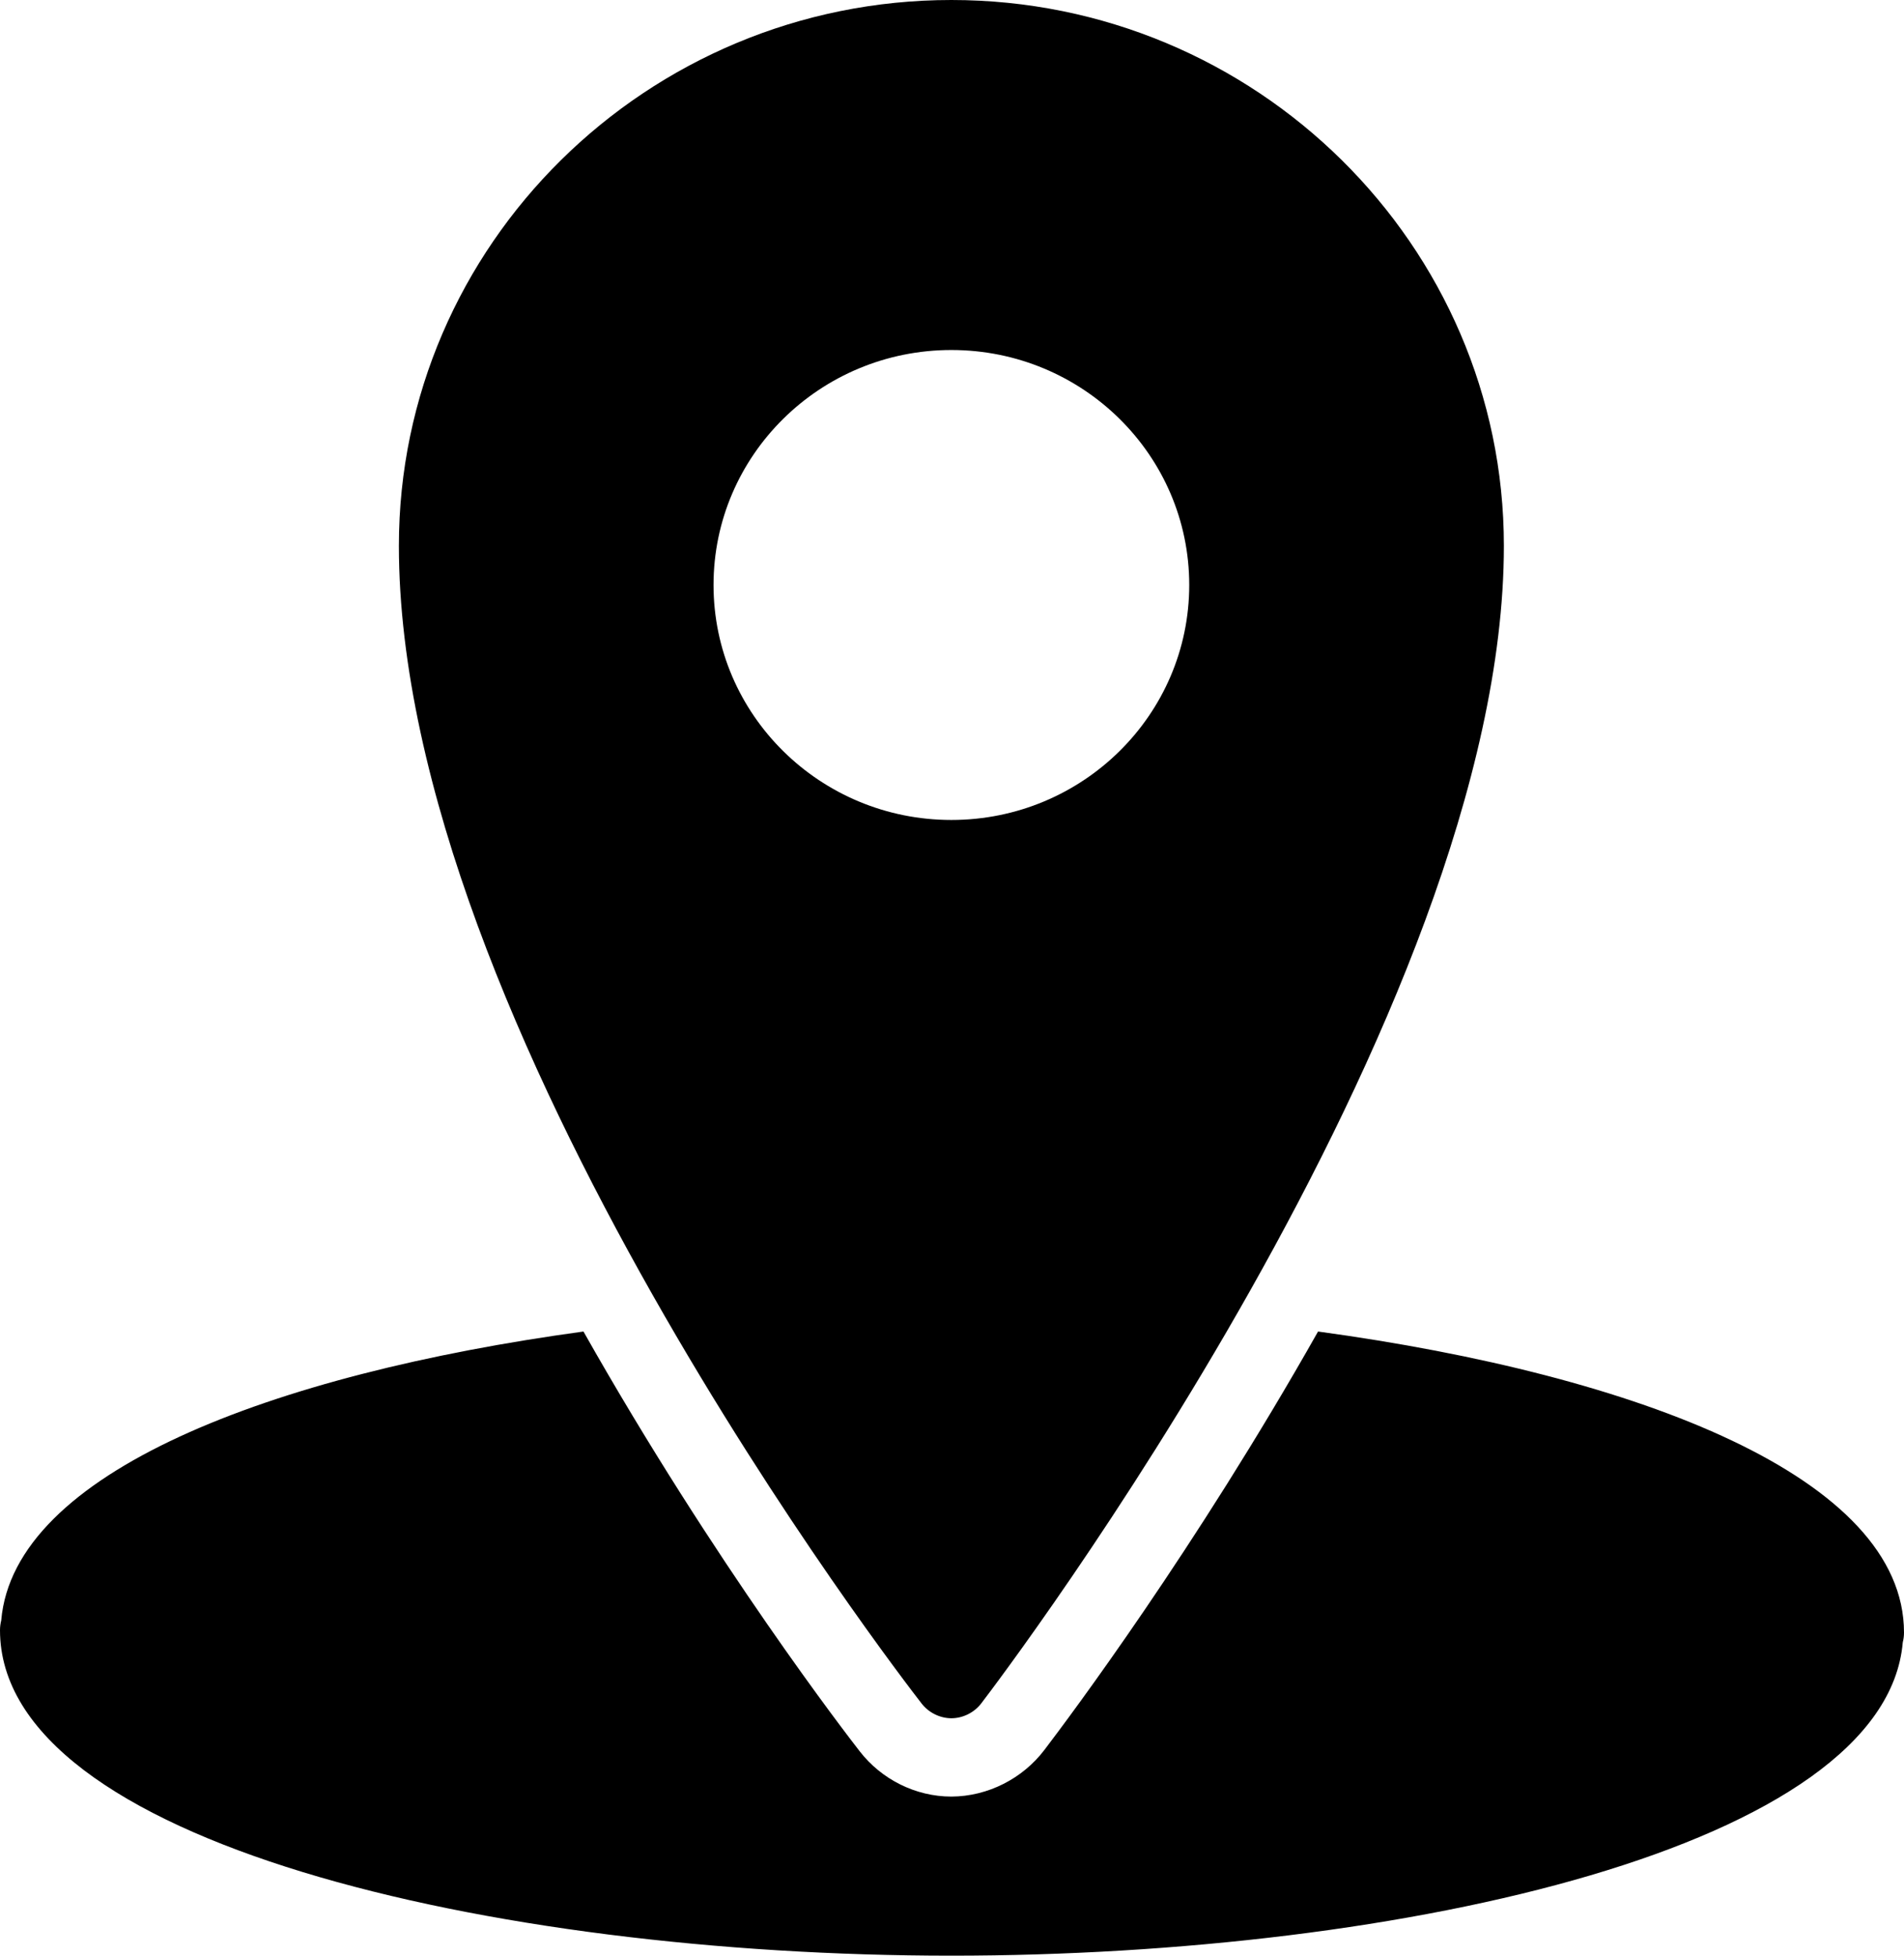 <?xml version="1.0" encoding="UTF-8"?> <svg xmlns="http://www.w3.org/2000/svg" width="148" height="152" viewBox="0 0 148 152" fill="none"> <path d="M73.952 0C50.288 0 31.006 19.048 31.006 42.423C31.006 79.698 69.98 130.277 71.641 132.406C72.183 133.107 73.061 133.547 73.952 133.547C74.843 133.547 75.721 133.107 76.263 132.406C77.924 130.242 116.898 78.842 116.898 42.423C116.898 19.048 97.615 0 73.952 0ZM73.952 27.204C84.159 27.204 92.44 35.384 92.44 45.467C92.44 55.549 84.159 63.73 73.952 63.73C63.745 63.73 55.464 55.549 55.464 45.467C55.464 35.384 63.745 27.204 73.952 27.204ZM45.353 103.489C21.028 106.819 1.083 114.452 0.096 125.937C0.036 126.187 0 126.437 0 126.698C0 143.106 38.095 152 73.952 152C109.146 152 146.544 143.475 147.904 127.65C147.964 127.412 148 127.162 148 126.889C148 114.868 127.49 106.902 102.454 103.489C92.897 120.409 83.22 133.333 81.174 136.02C79.489 138.232 76.792 139.623 73.952 139.635C71.159 139.635 68.511 138.291 66.826 136.115C65.972 135.021 55.56 121.562 45.353 103.489Z" fill="black"></path> </svg> 
